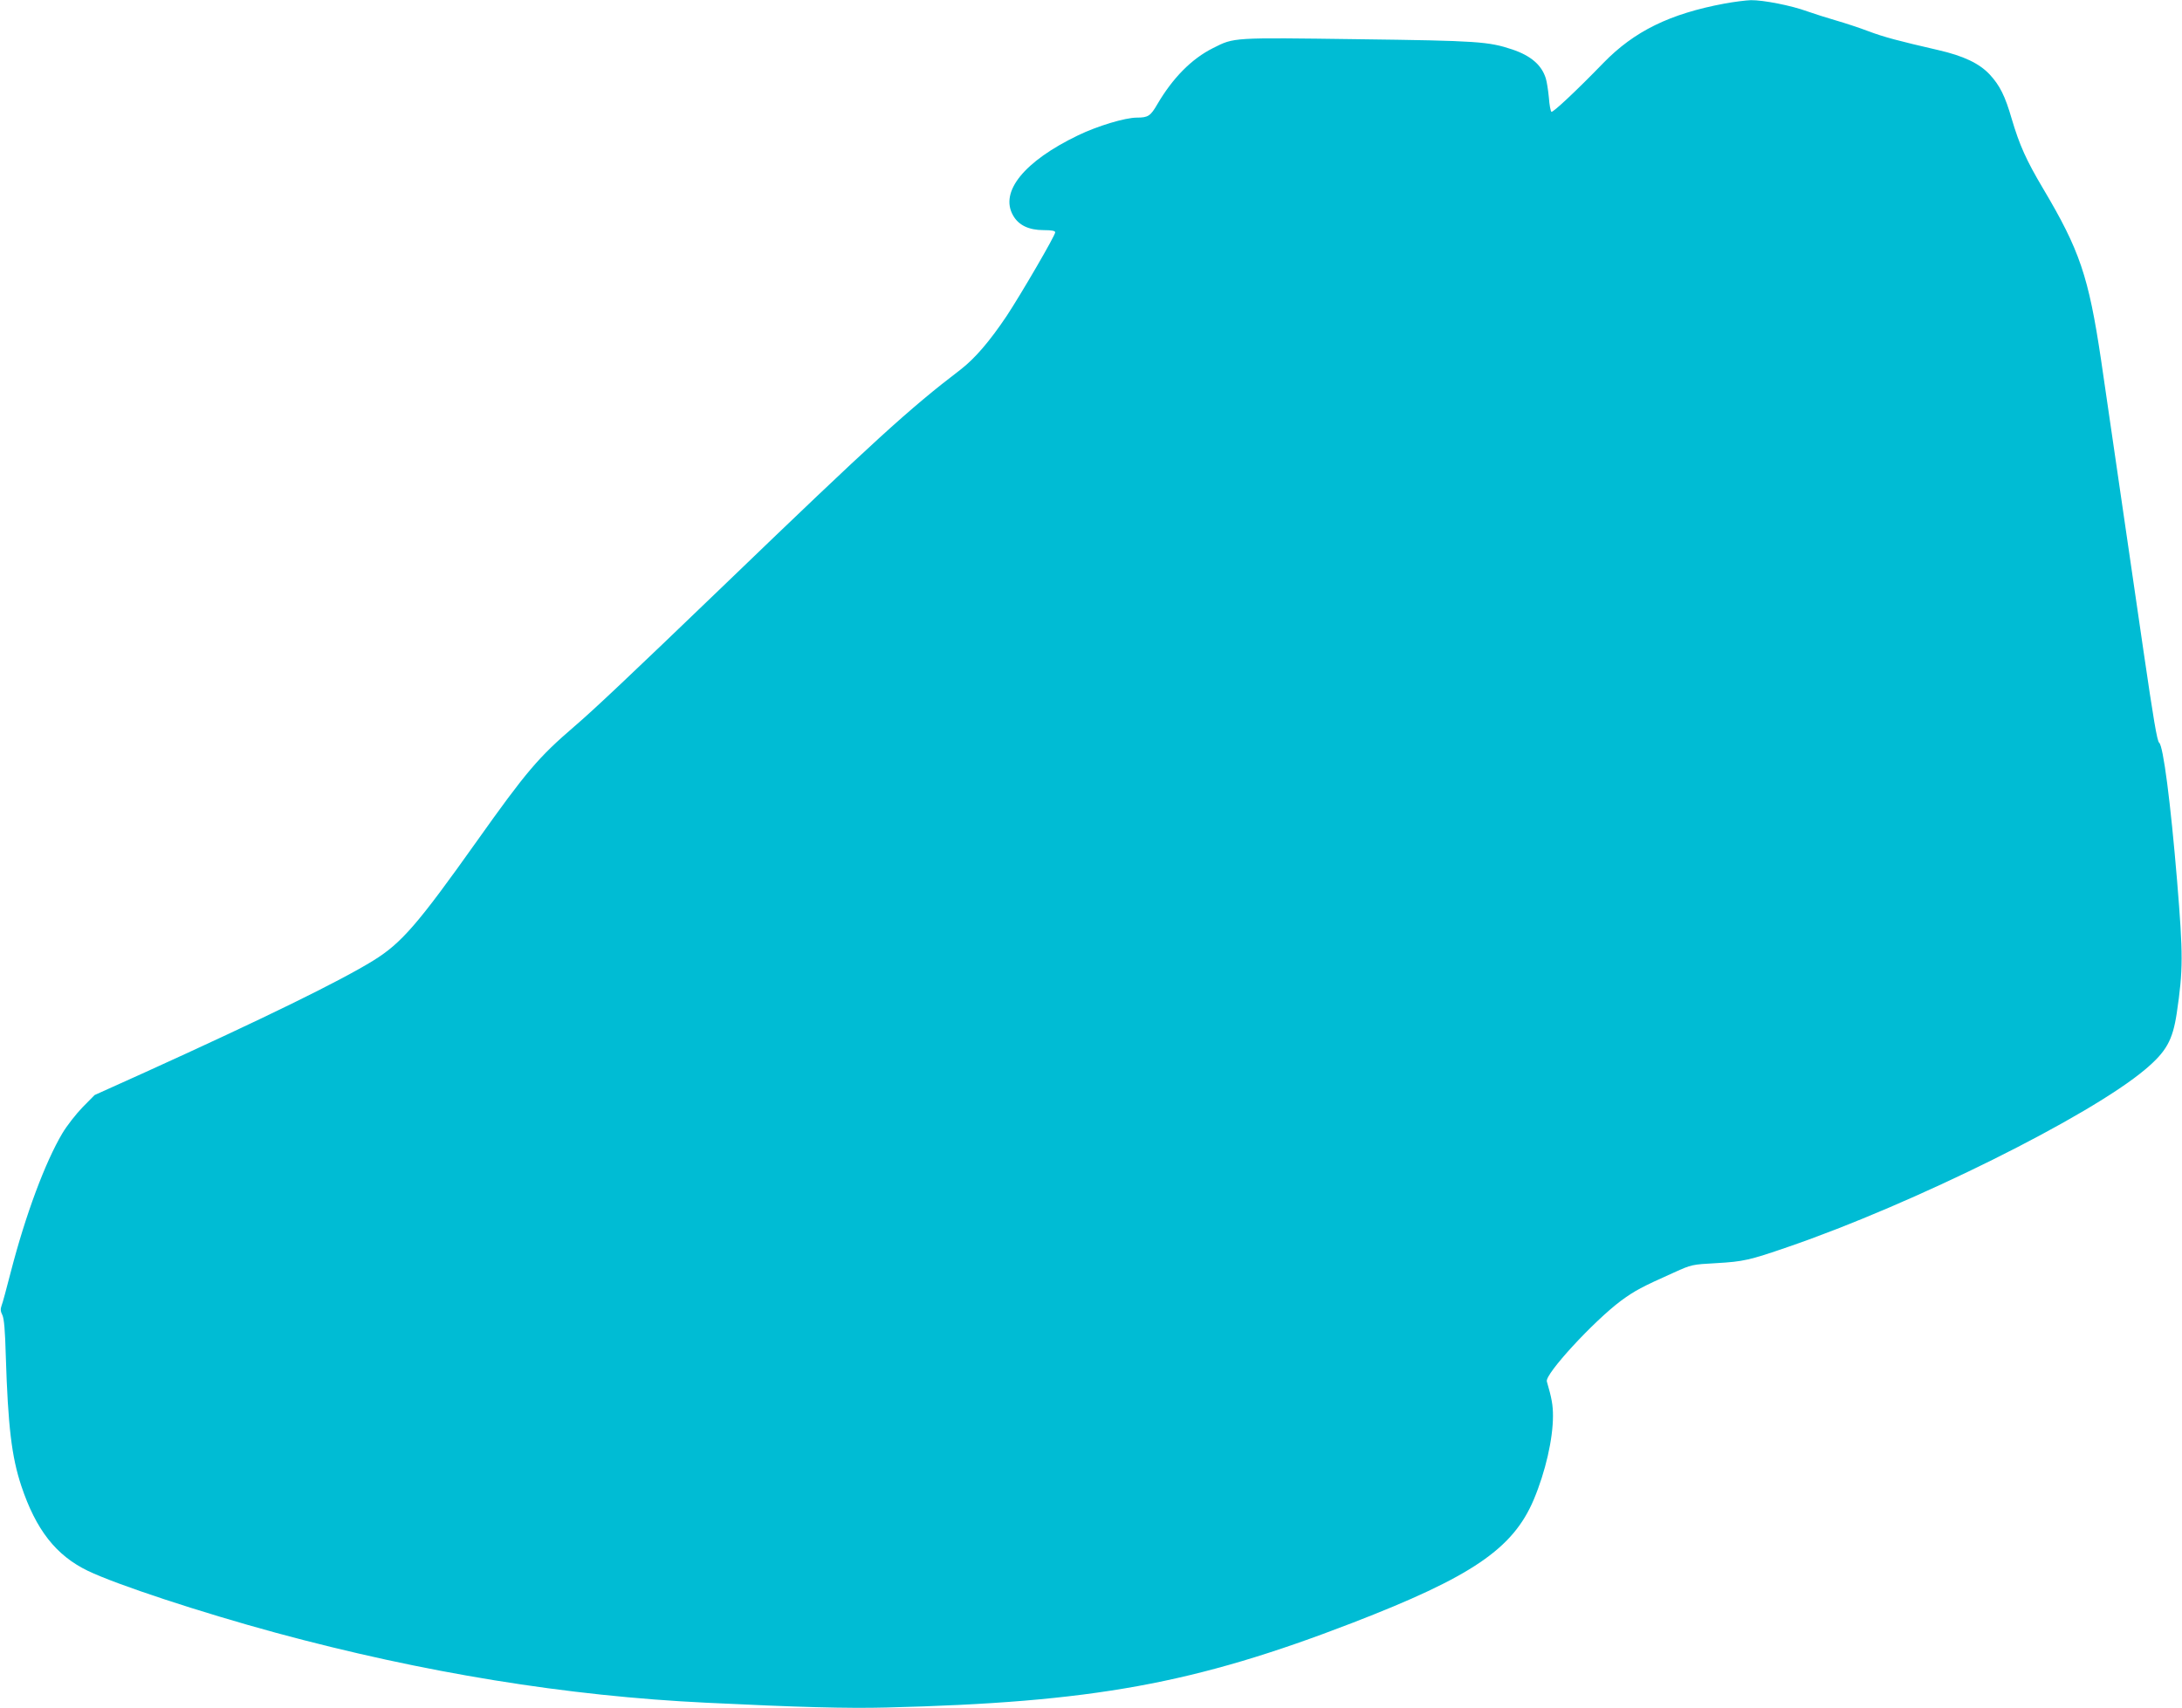 <?xml version="1.0" standalone="no"?>
<!DOCTYPE svg PUBLIC "-//W3C//DTD SVG 20010904//EN"
 "http://www.w3.org/TR/2001/REC-SVG-20010904/DTD/svg10.dtd">
<svg version="1.0" xmlns="http://www.w3.org/2000/svg"
 width="1280pt" height="1002pt" viewBox="0 0 1280 1002"
 preserveAspectRatio="xMidYMid meet">
<g transform="translate(0,1002) scale(0.1,-0.1)"
fill="#00bcd4" stroke="none">
<path d="M10116 9999 c-321 -60 -529 -162 -710 -348 -157 -162 -296 -292 -305
-287 -5 3 -12 41 -15 83 -4 43 -12 94 -18 113 -24 78 -87 133 -197 170 -139
46 -199 51 -906 60 -740 10 -724 11 -849 -52 -126 -63 -236 -175 -326 -328
-41 -71 -55 -80 -121 -80 -69 0 -231 -49 -345 -104 -316 -152 -461 -331 -381
-470 32 -57 92 -86 179 -86 48 0 68 -4 68 -13 0 -19 -200 -362 -285 -491 -100
-149 -186 -249 -270 -314 -300 -229 -506 -416 -1395 -1272 -550 -529 -759
-726 -870 -821 -212 -182 -283 -266 -573 -674 -346 -487 -442 -598 -607 -700
-196 -121 -639 -338 -1340 -656 l-295 -133 -70 -71 c-38 -39 -92 -108 -119
-153 -102 -172 -216 -479 -302 -811 -25 -97 -49 -187 -55 -201 -7 -19 -6 -34
5 -55 10 -21 16 -91 20 -240 13 -413 34 -590 91 -762 86 -258 204 -408 390
-498 171 -82 660 -243 1105 -364 864 -234 1706 -371 2525 -410 531 -26 828
-34 1055 -28 1210 30 1807 139 2732 496 702 271 943 435 1065 723 69 164 113
356 113 492 0 62 -7 103 -36 202 -12 43 275 354 436 474 81 59 120 80 310 165
104 47 106 47 250 55 156 9 193 17 416 94 740 254 1771 766 2099 1043 123 104
160 170 184 328 38 257 38 341 2 780 -38 457 -81 790 -105 808 -12 9 -34 142
-91 532 -128 878 -214 1469 -250 1715 -73 489 -125 642 -340 1004 -99 167
-138 254 -184 409 -39 135 -70 196 -129 260 -61 65 -153 109 -301 143 -234 54
-318 76 -411 111 -52 20 -138 48 -190 63 -52 15 -127 39 -167 53 -95 35 -261
67 -332 66 -31 -1 -101 -10 -155 -20z"/>
</g>
</svg>
